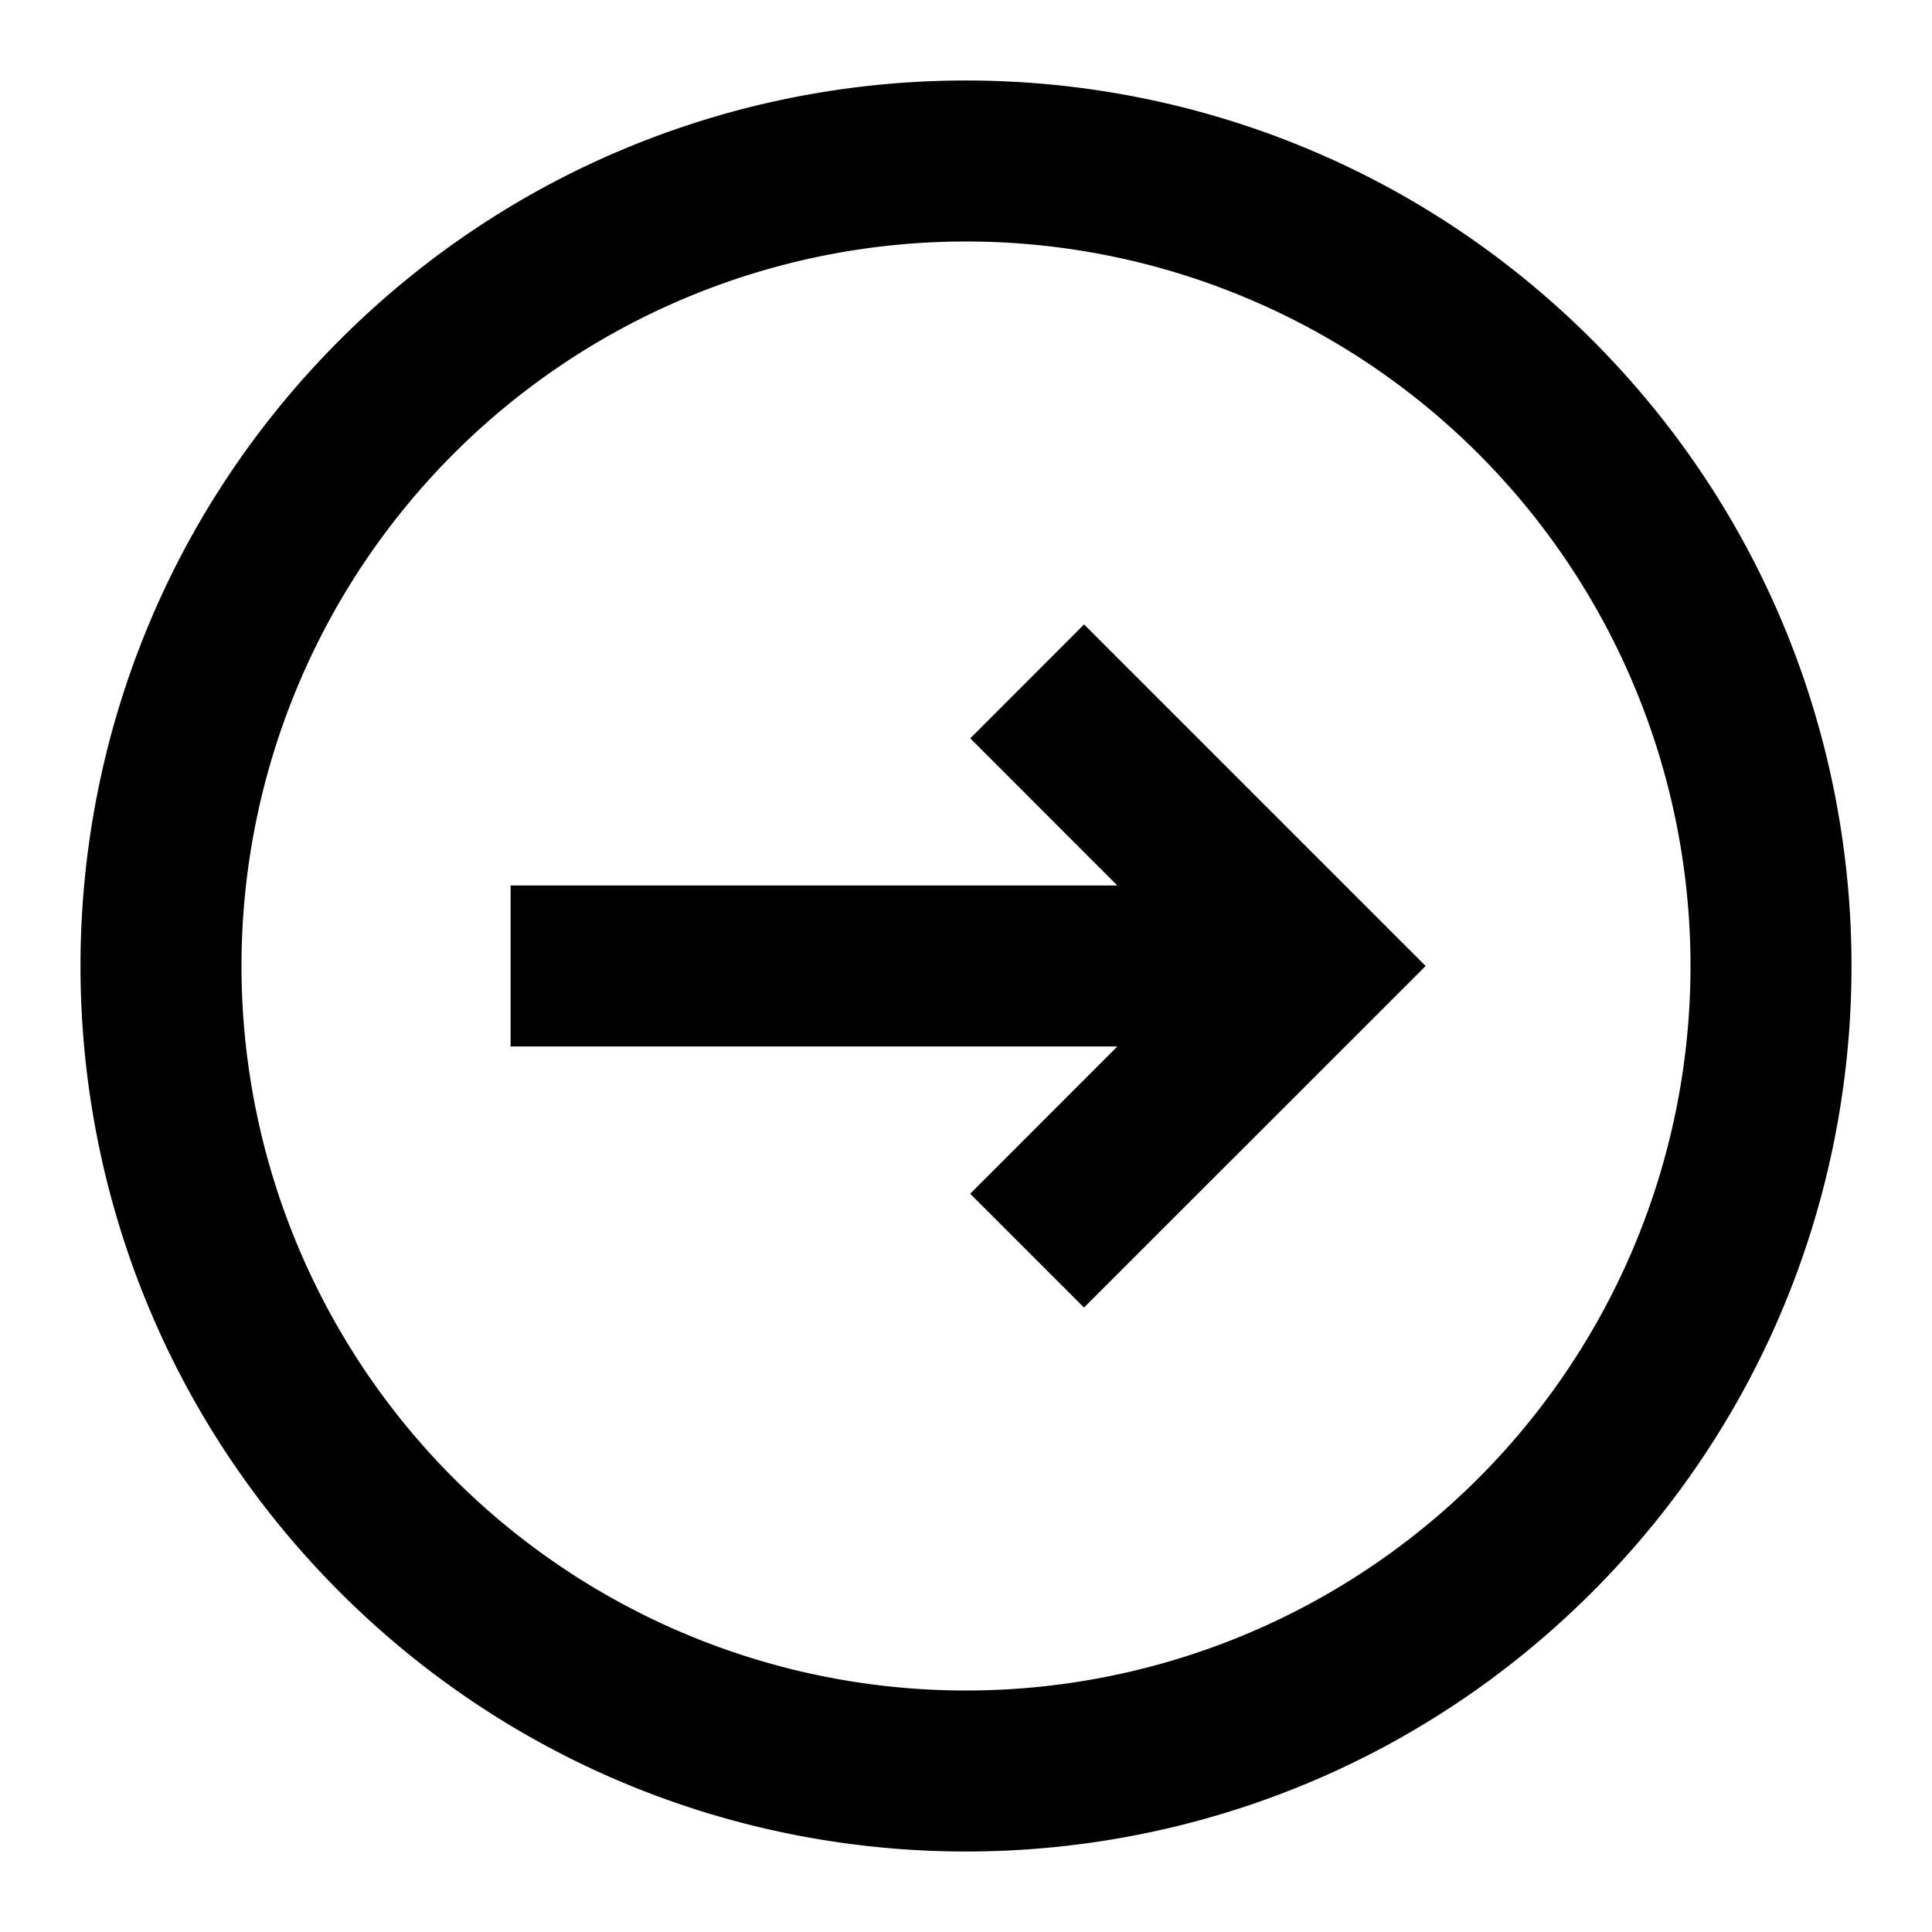 <svg viewBox="0 0 24 24"><g fill="currentColor"><path d="m12.052 14.829l1.414 1.414L17.71 12l-4.243-4.243l-1.414 1.415L13.88 11H6.343v2h7.537z"/><path fill-rule="evenodd" d="M19.778 19.778c4.296-4.296 4.296-11.26 0-15.556s-11.26-4.296-15.556 0s-4.296 11.26 0 15.556s11.26 4.296 15.556 0m-1.414-1.414A9 9 0 1 0 5.636 5.636a9 9 0 0 0 12.728 12.728" clip-rule="evenodd"/></g></svg>